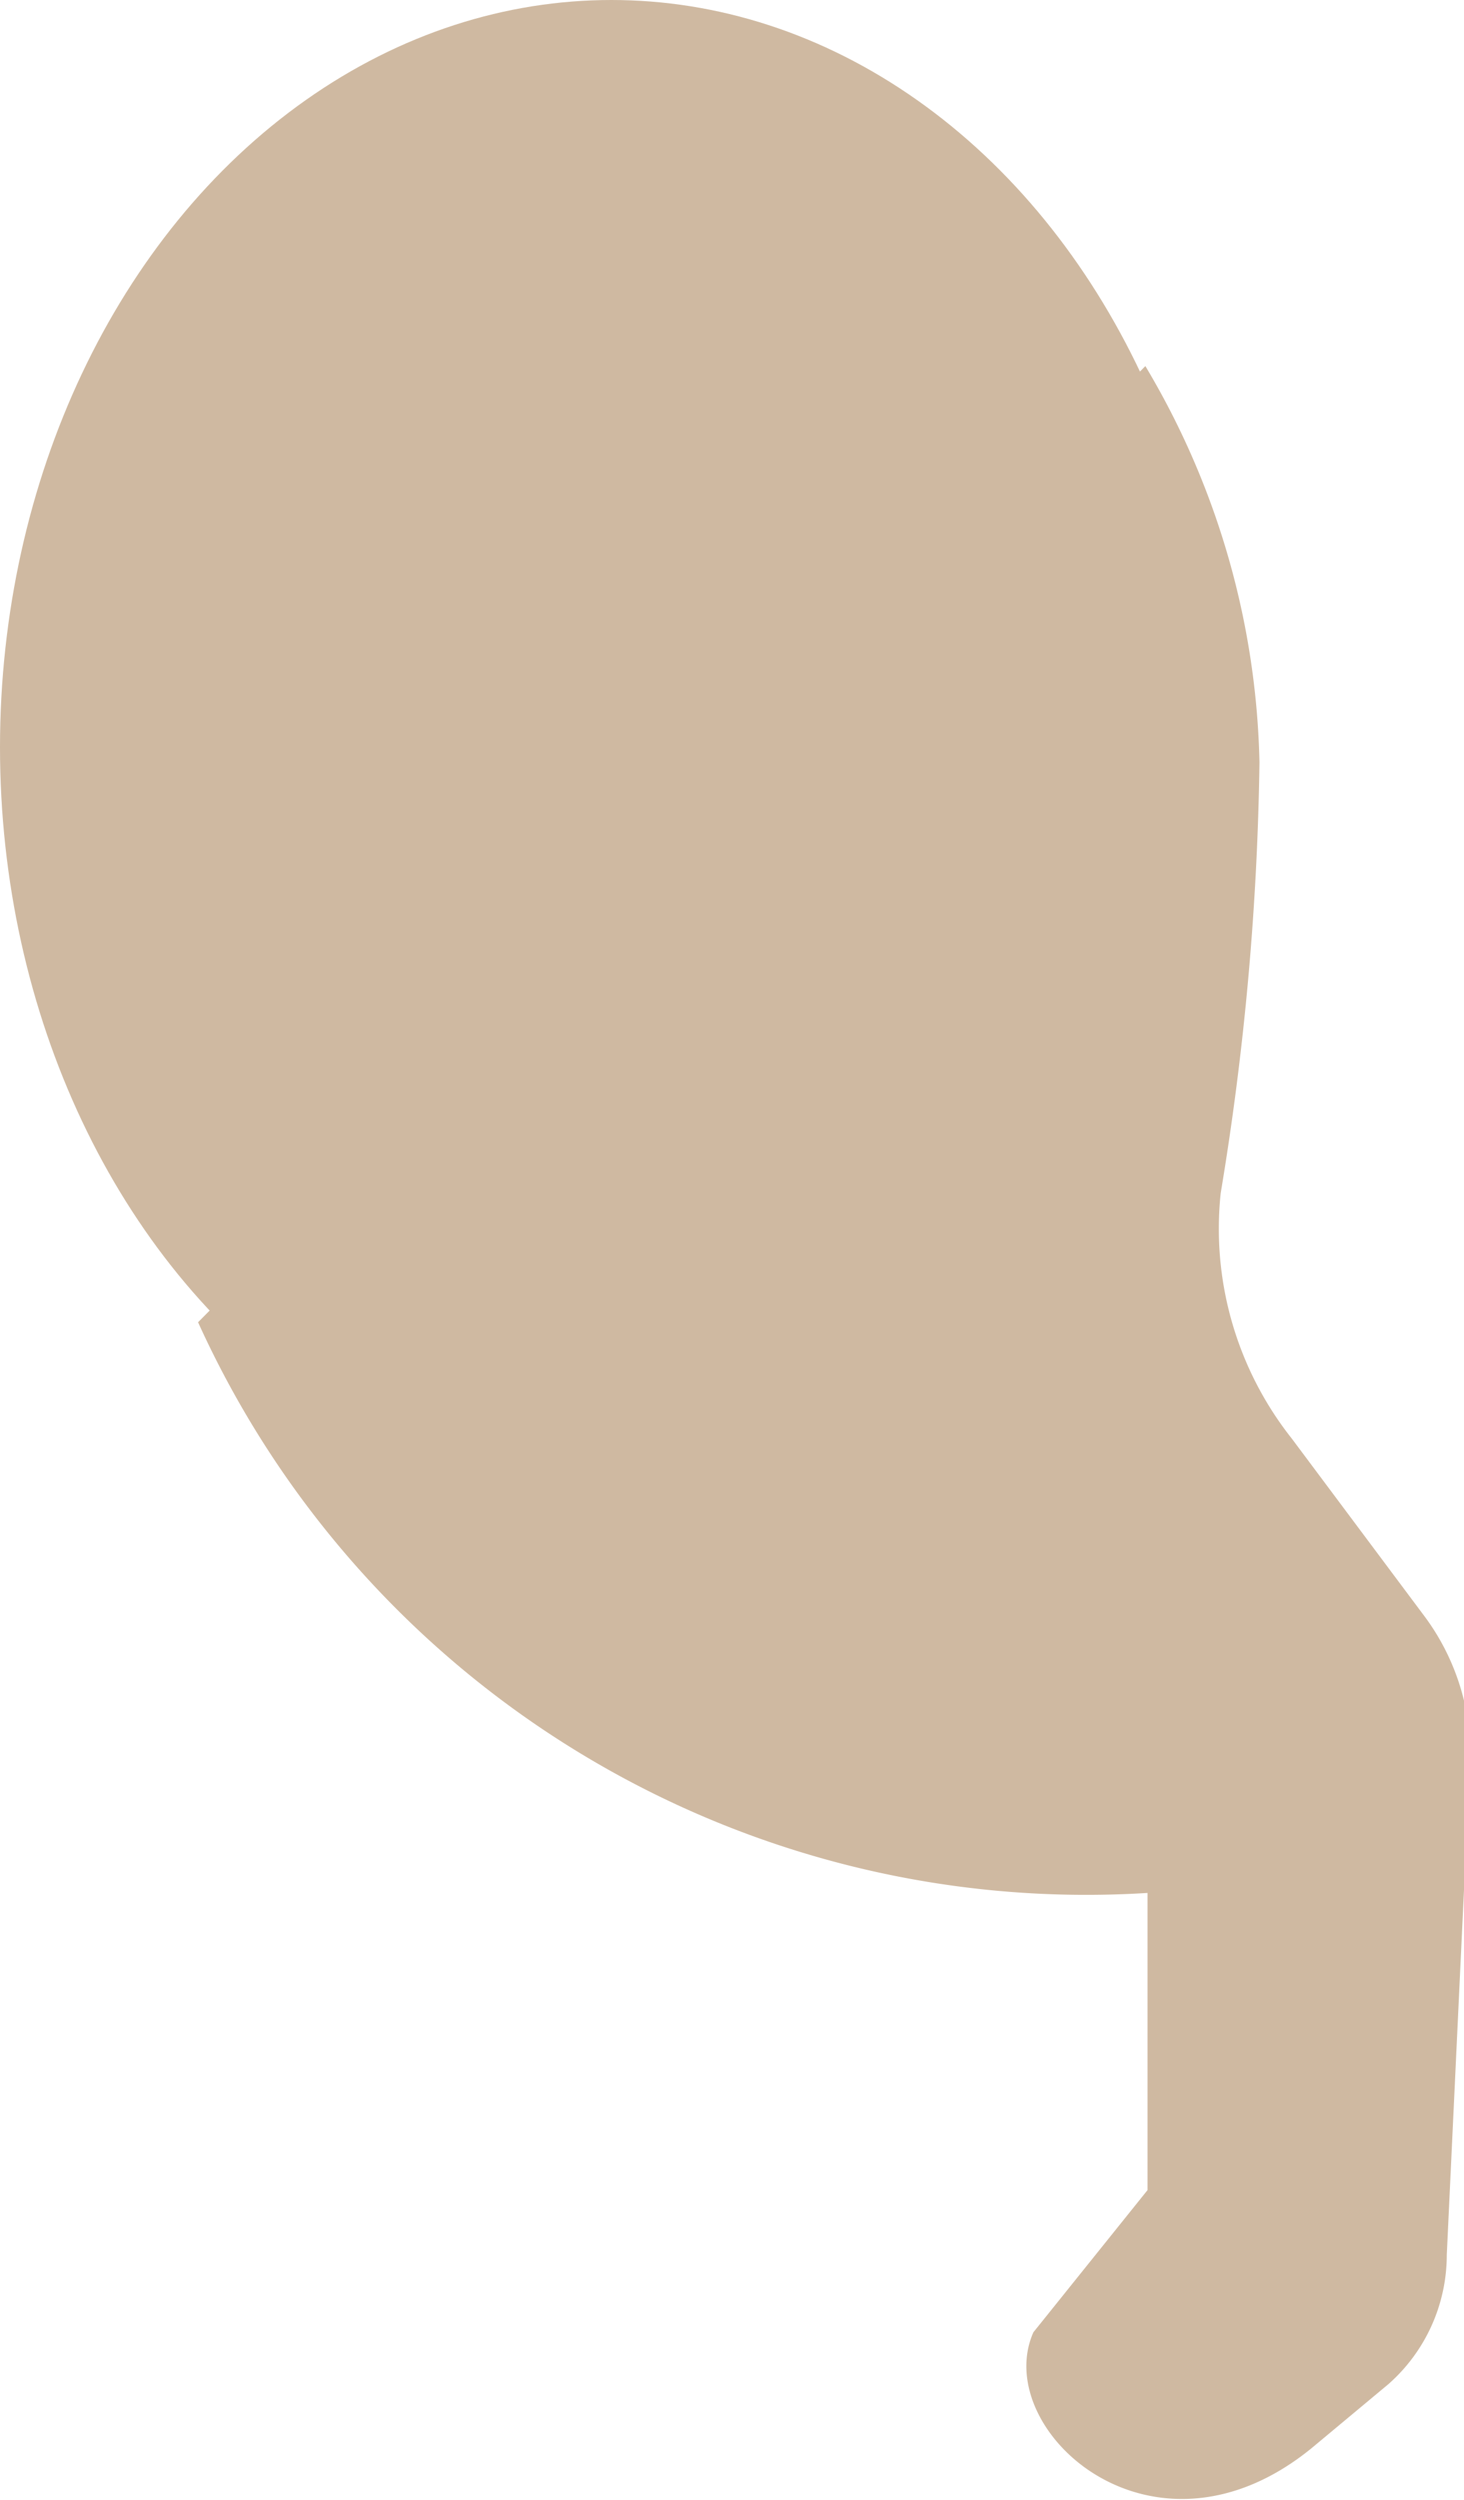 <svg xmlns="http://www.w3.org/2000/svg" viewBox="0 0 6.8 11.61"><defs><style>.cls-1{fill:#cfb9a1;}</style></defs><g id="Layer_2" data-name="Layer 2"><g id="Group_10779" data-name="Group 10779"><path id="Path_30005" data-name="Path 30005" class="cls-1" d="M5.32,1.7a3.74,3.74,0,0,1,.53,1.84,13.26,13.26,0,0,1-.18,2A1.57,1.57,0,0,0,6,6.68l.62.83a1.08,1.08,0,0,1,.21.63l-.11,2.33a.8.8,0,0,1-.27.6l-.36.3c-.74.6-1.49-.09-1.29-.54l.53-.66,0-1.38A4.53,4.53,0,0,1,.92,6.14Z"/><ellipse class="cls-1" cx="2.84" cy="3.47" rx="2.84" ry="3.47"/></g></g></svg>